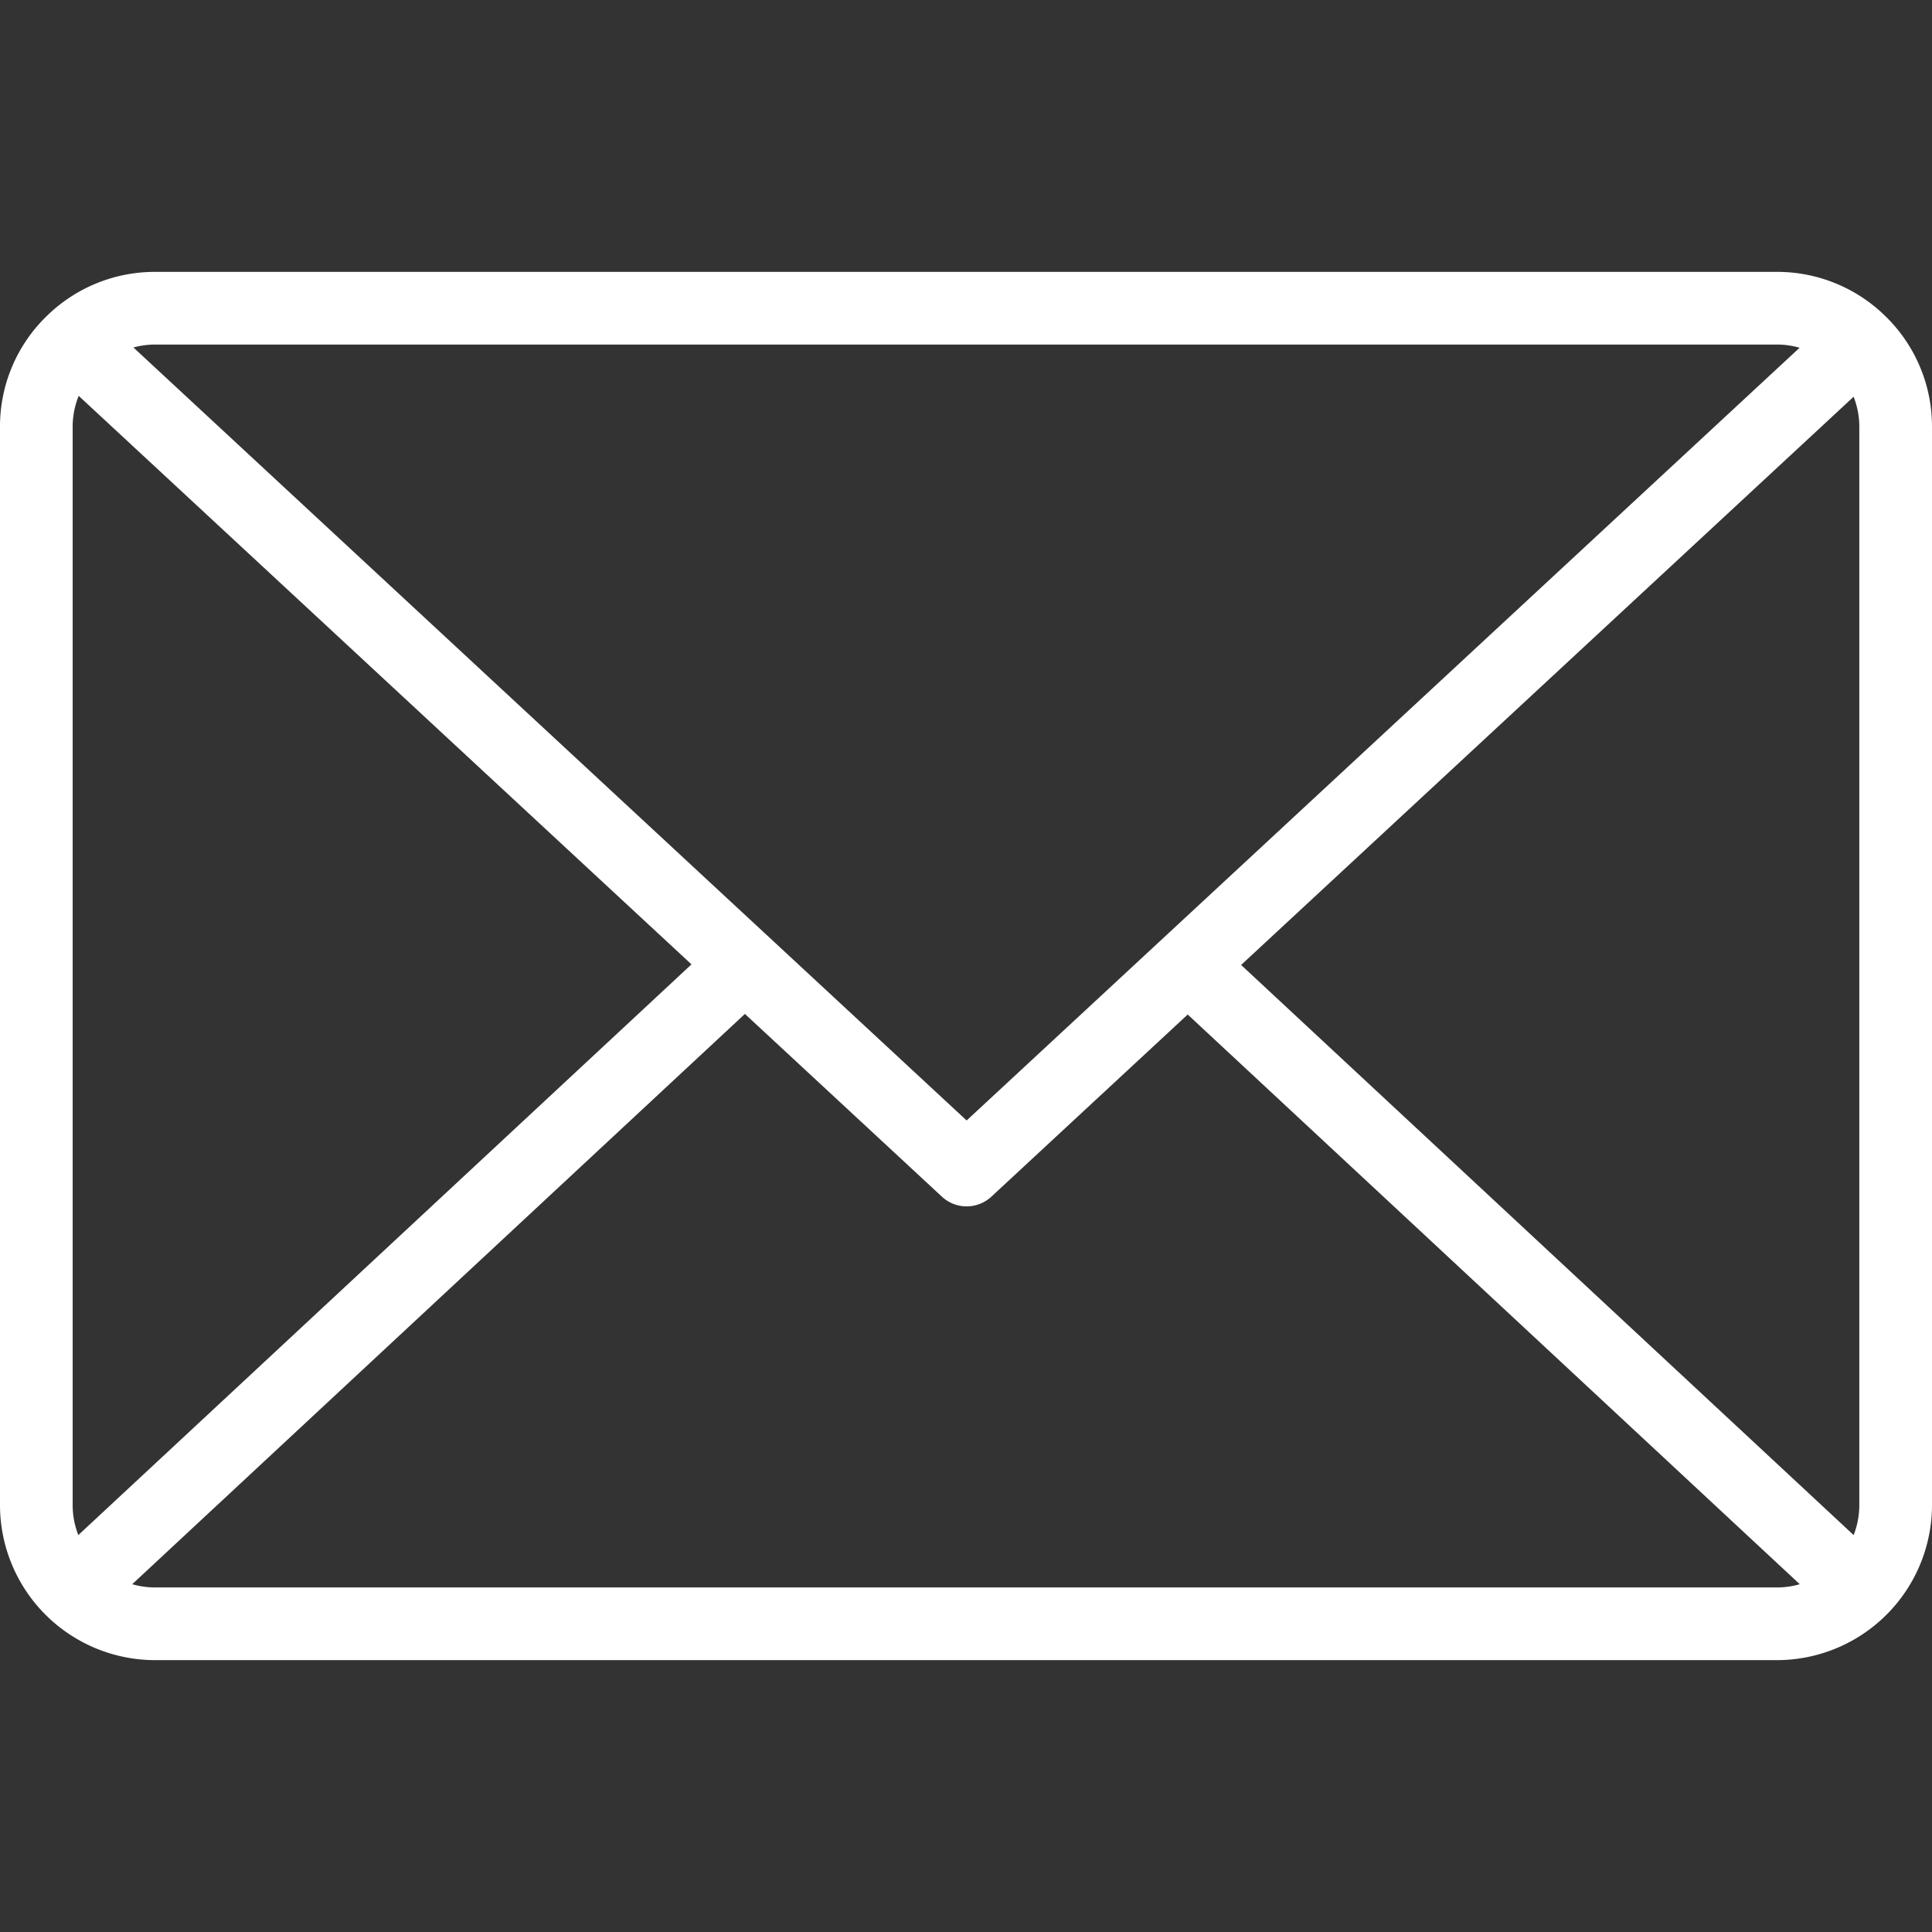 <svg id="Layer_1" height="512" fill="#fff" viewBox="0 0 512 512" width="512" xmlns="http://www.w3.org/2000/svg" data-name="Layer 1"><rect x="0" y="0" width="512" height="512" fill="#333333" stroke="none"/><path d="m499.509 83.651-.006-.007-.012-.01a40.863 40.863 0 0 0 -28.6-11.583h-429.781a40.87 40.87 0 0 0 -28.367 11.36l-.014.013-.008.007-.005.005-.009.01a40.719 40.719 0 0 0 -12.707 29.712v285.685a41.136 41.136 0 0 0 41.11 41.11h429.779a41.135 41.135 0 0 0 41.111-41.11v-285.685a40.768 40.768 0 0 0 -12.491-29.507zm-170.6 172.073 162.318-150.58a21.813 21.813 0 0 1 1.508 8.014v285.685a21.8 21.8 0 0 1 -1.5 7.969zm141.98-164.417a21.924 21.924 0 0 1 6.025.849l-220.746 204.782-116.55-108.117-104.258-96.734a21.942 21.942 0 0 1 5.75-.78zm-450.133 315.506a21.837 21.837 0 0 1 -1.5-7.97v-285.685a21.808 21.808 0 0 1 1.6-8.251l105.662 98.033 56.732 52.627zm20.354 13.88a21.871 21.871 0 0 1 -6.07-.862l162.369-151.131 52.21 48.433a9.632 9.632 0 0 0 13.1 0l52.038-48.275 162.2 150.974a21.91 21.91 0 0 1 -6.071.861z"/></svg>